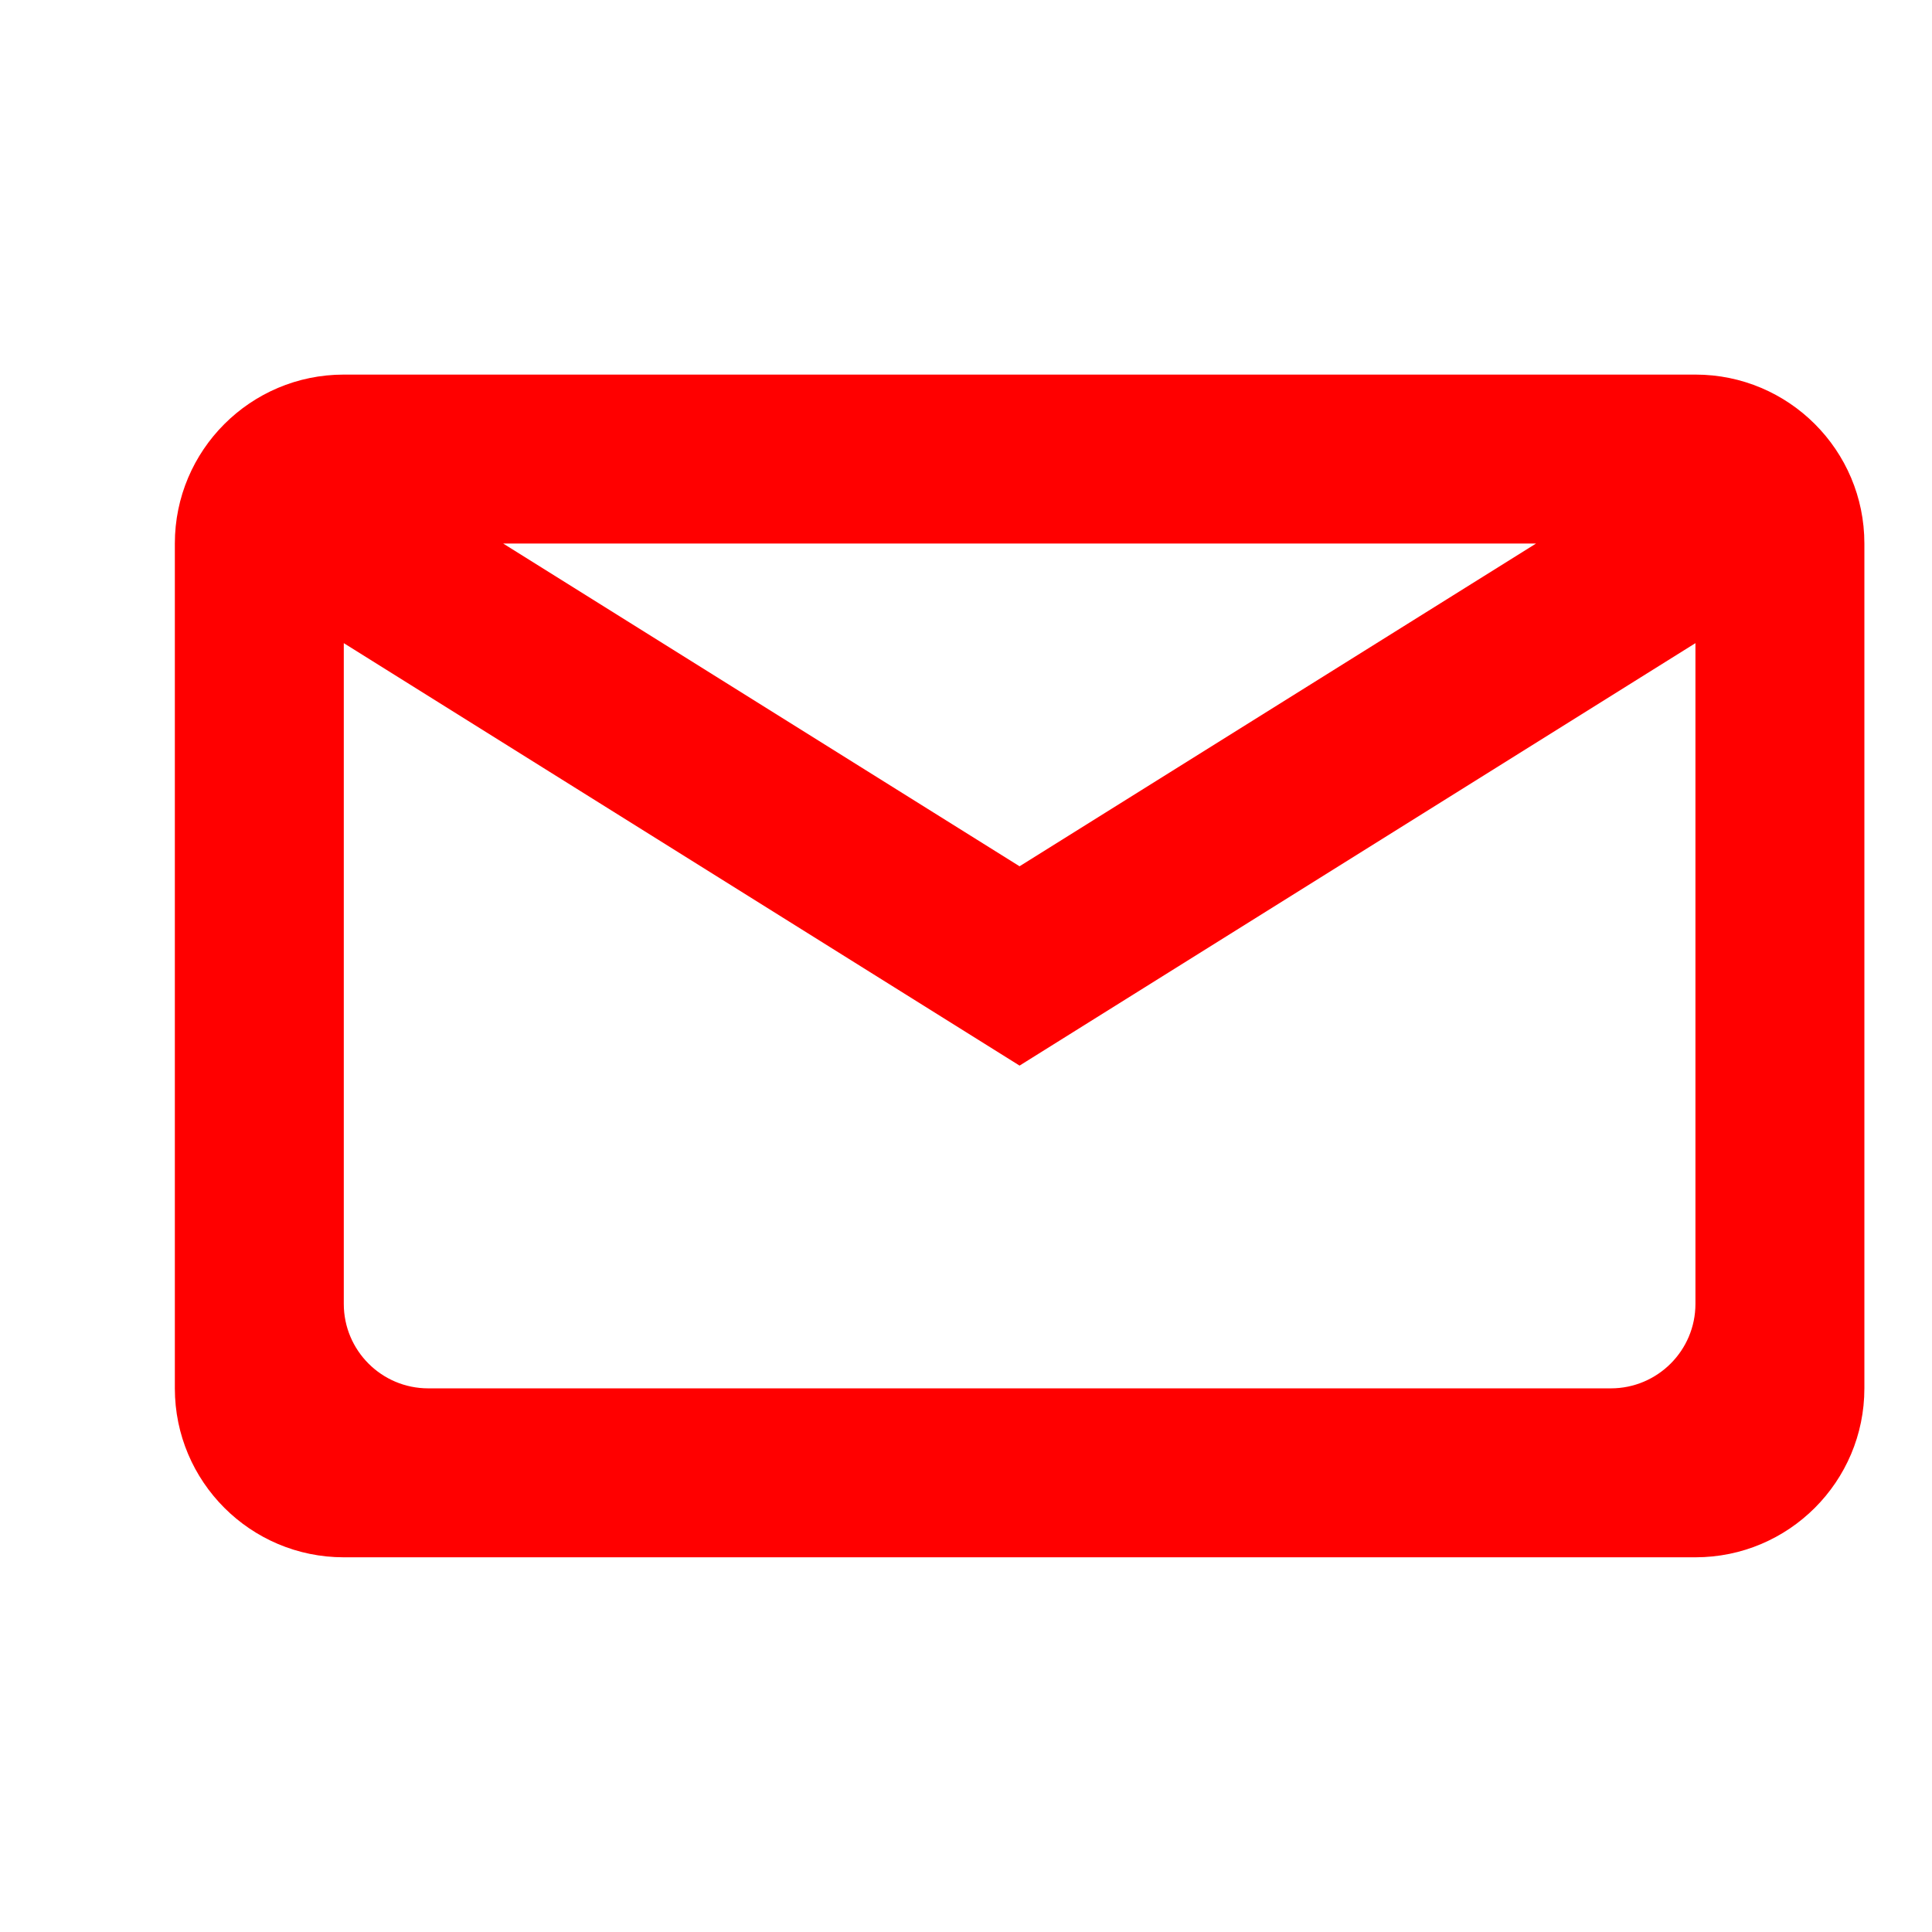 <svg width="18" height="18" viewBox="0 0 18 18" fill="none" xmlns="http://www.w3.org/2000/svg">
<g clip-path="url(#clip0_1329_5906)">
<path fill-rule="evenodd" clip-rule="evenodd" d="M1.629 5.064C1.629 4.195 2.334 3.49 3.203 3.49H15.796C16.665 3.49 17.37 4.195 17.37 5.064V12.935C17.37 13.804 16.665 14.509 15.796 14.509H3.203C2.334 14.509 1.629 13.804 1.629 12.935V5.064ZM3.203 5.992V12.148C3.203 12.582 3.555 12.935 3.99 12.935H15.008C15.443 12.935 15.796 12.582 15.796 12.148V5.992L9.499 9.928L3.203 5.992ZM14.311 5.064H4.688L9.499 8.071L14.311 5.064Z" fill="#FF0000"/>
</g>
<defs>
<clipPath id="clip0_1329_5906">
<rect width="17" height="12" fill="white" transform="translate(1 3)"/>
</clipPath>
</defs>
</svg>
